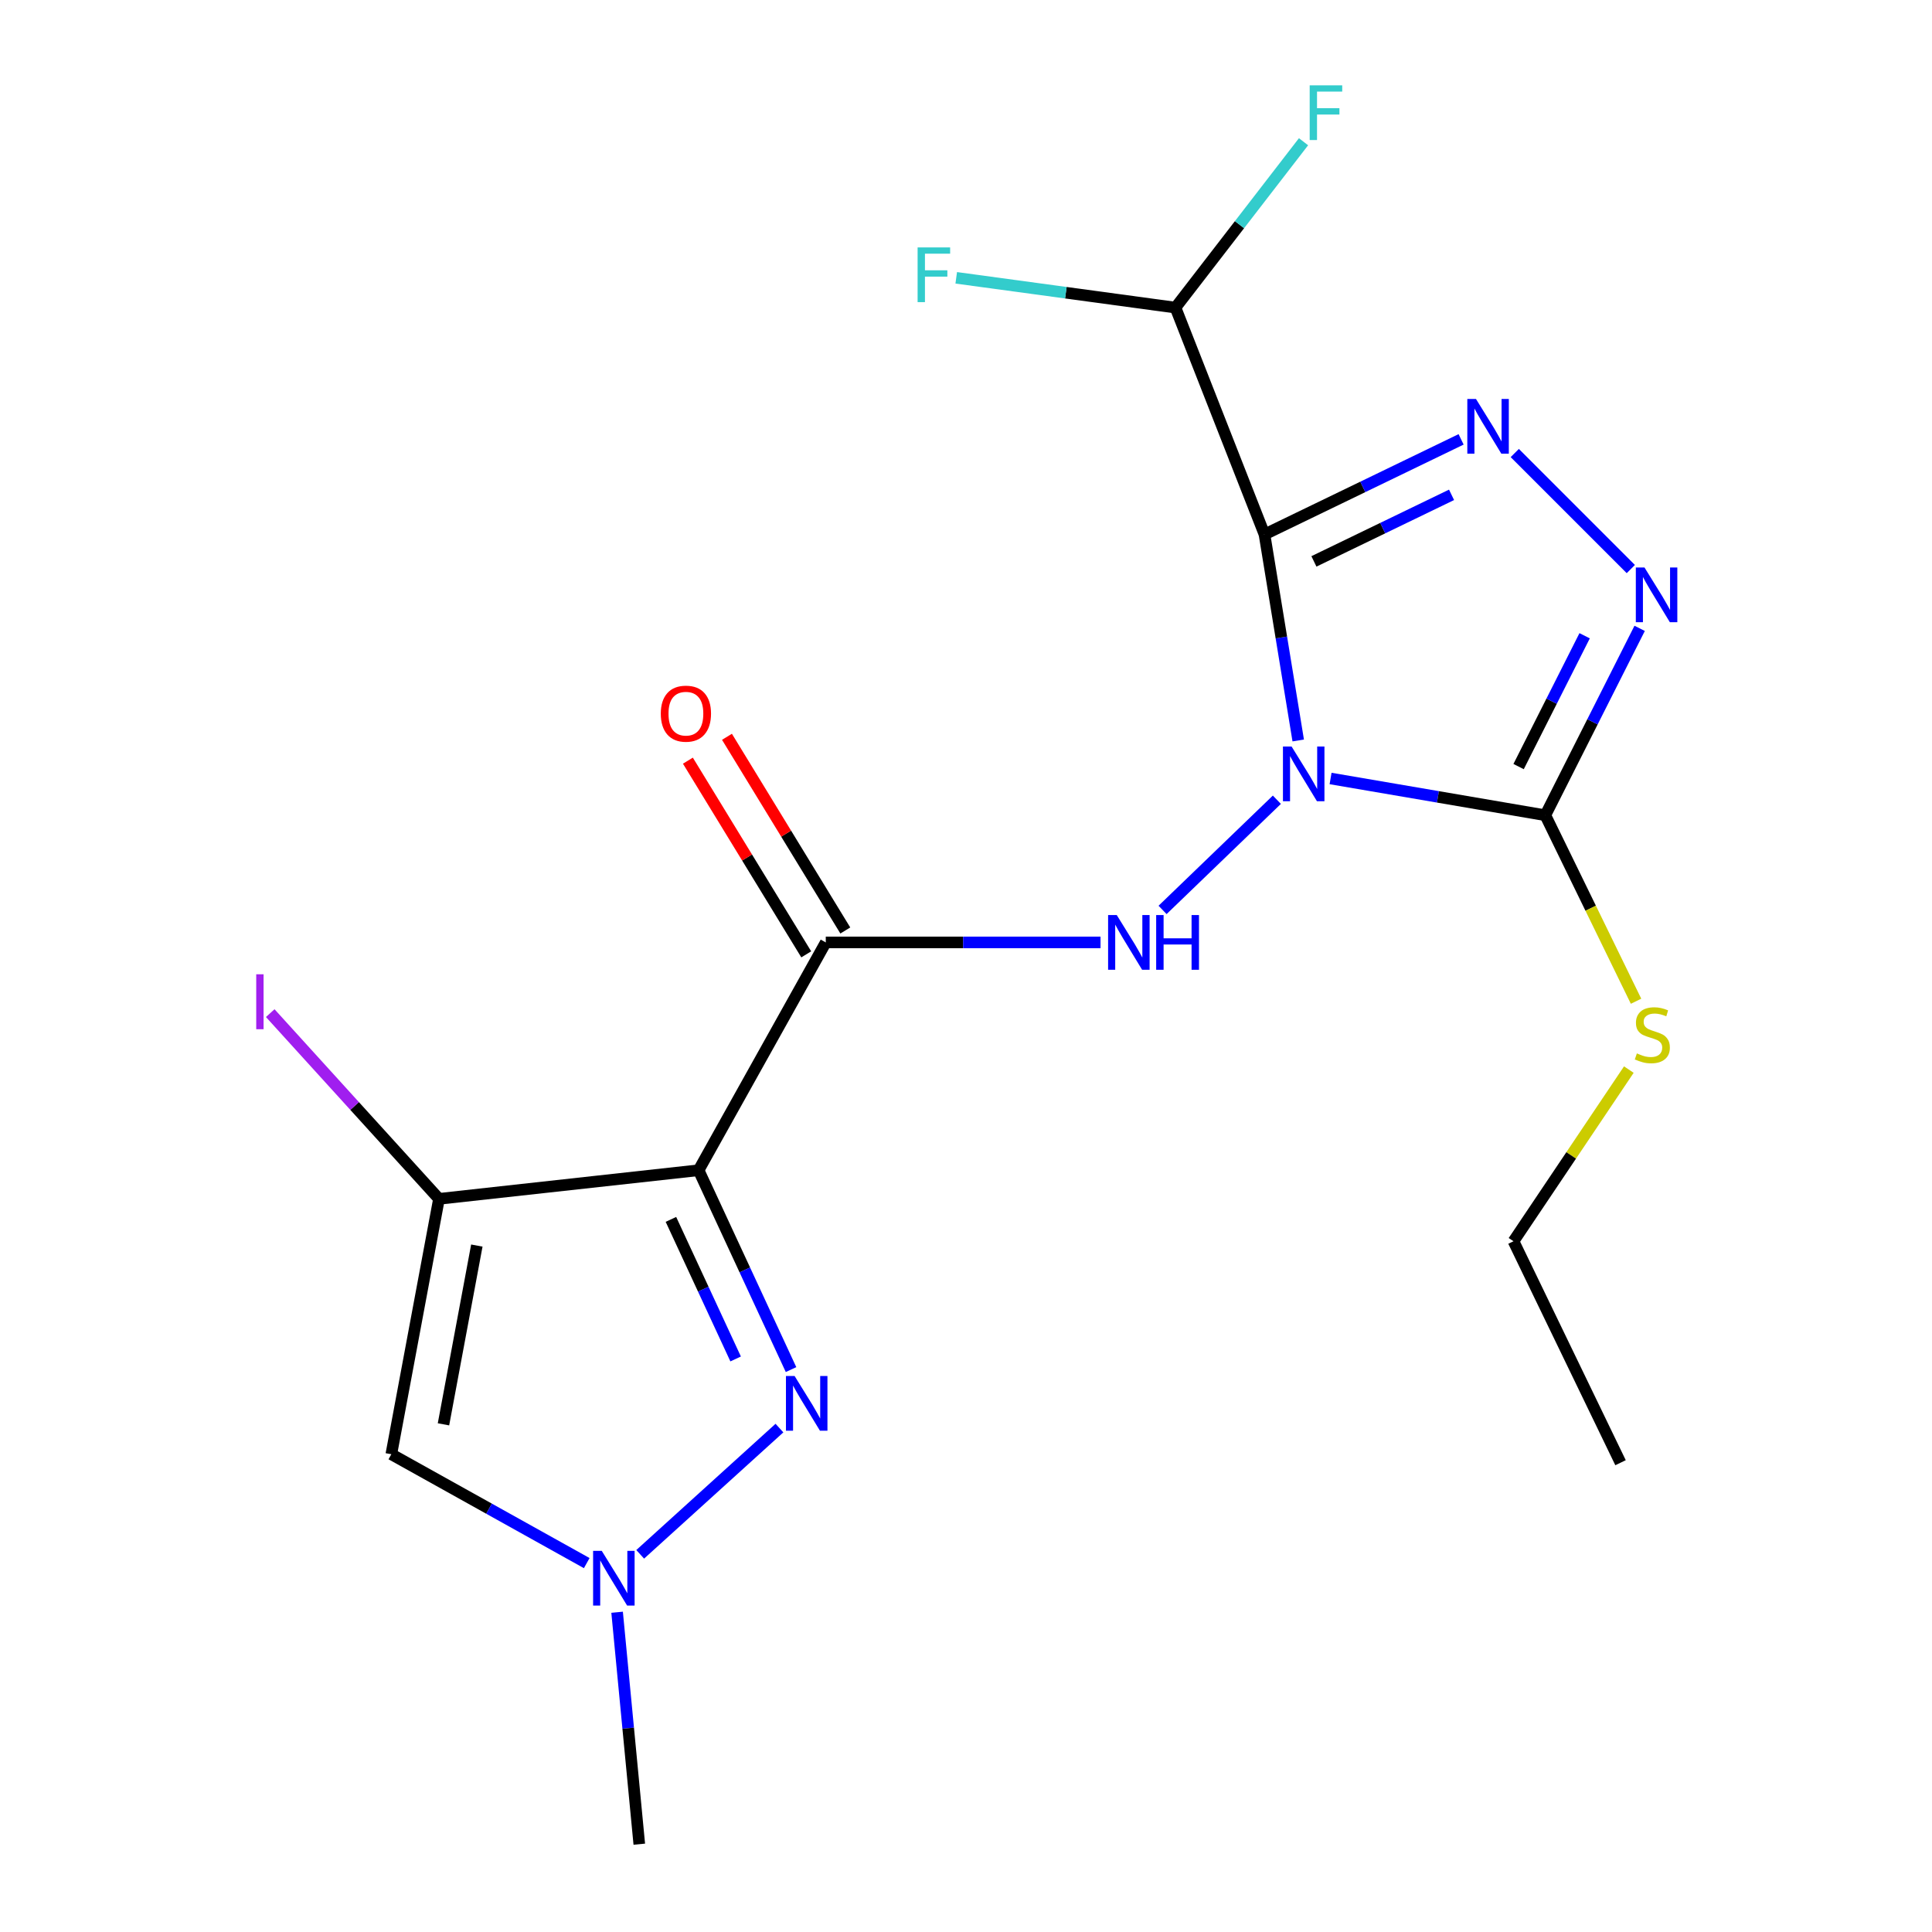 <?xml version='1.0' encoding='iso-8859-1'?>
<svg version='1.1' baseProfile='full'
              xmlns='http://www.w3.org/2000/svg'
                      xmlns:rdkit='http://www.rdkit.org/xml'
                      xmlns:xlink='http://www.w3.org/1999/xlink'
                  xml:space='preserve'
width='1000px' height='1000px' viewBox='0 0 1000 1000'>
<!-- END OF HEADER -->
<rect style='opacity:1.0;fill:#FFFFFF;stroke:none' width='1000' height='1000' x='0' y='0'> </rect>
<path class='bond-0' d='M 671.958,383.263 L 663.23,329.945' style='fill:none;fill-rule:evenodd;stroke:#0000FF;stroke-width:6px;stroke-linecap:butt;stroke-linejoin:miter;stroke-opacity:1' />
<path class='bond-0' d='M 663.23,329.945 L 654.502,276.627' style='fill:none;fill-rule:evenodd;stroke:#000000;stroke-width:6px;stroke-linecap:butt;stroke-linejoin:miter;stroke-opacity:1' />
<path class='bond-2' d='M 688.702,402.943 L 744.28,412.456' style='fill:none;fill-rule:evenodd;stroke:#0000FF;stroke-width:6px;stroke-linecap:butt;stroke-linejoin:miter;stroke-opacity:1' />
<path class='bond-2' d='M 744.28,412.456 L 799.857,421.968' style='fill:none;fill-rule:evenodd;stroke:#000000;stroke-width:6px;stroke-linecap:butt;stroke-linejoin:miter;stroke-opacity:1' />
<path class='bond-5' d='M 660.907,413.944 L 601.743,470.973' style='fill:none;fill-rule:evenodd;stroke:#0000FF;stroke-width:6px;stroke-linecap:butt;stroke-linejoin:miter;stroke-opacity:1' />
<path class='bond-3' d='M 654.502,276.627 L 705.386,252.019' style='fill:none;fill-rule:evenodd;stroke:#000000;stroke-width:6px;stroke-linecap:butt;stroke-linejoin:miter;stroke-opacity:1' />
<path class='bond-3' d='M 705.386,252.019 L 756.269,227.411' style='fill:none;fill-rule:evenodd;stroke:#0000FF;stroke-width:6px;stroke-linecap:butt;stroke-linejoin:miter;stroke-opacity:1' />
<path class='bond-3' d='M 680.085,290.578 L 715.703,273.352' style='fill:none;fill-rule:evenodd;stroke:#000000;stroke-width:6px;stroke-linecap:butt;stroke-linejoin:miter;stroke-opacity:1' />
<path class='bond-3' d='M 715.703,273.352 L 751.321,256.126' style='fill:none;fill-rule:evenodd;stroke:#0000FF;stroke-width:6px;stroke-linecap:butt;stroke-linejoin:miter;stroke-opacity:1' />
<path class='bond-11' d='M 654.502,276.627 L 608.425,159.221' style='fill:none;fill-rule:evenodd;stroke:#000000;stroke-width:6px;stroke-linecap:butt;stroke-linejoin:miter;stroke-opacity:1' />
<path class='bond-1' d='M 361.594,605.712 L 427.419,487.793' style='fill:none;fill-rule:evenodd;stroke:#000000;stroke-width:6px;stroke-linecap:butt;stroke-linejoin:miter;stroke-opacity:1' />
<path class='bond-6' d='M 361.594,605.712 L 227.219,620.523' style='fill:none;fill-rule:evenodd;stroke:#000000;stroke-width:6px;stroke-linecap:butt;stroke-linejoin:miter;stroke-opacity:1' />
<path class='bond-8' d='M 361.594,605.712 L 385.516,657.305' style='fill:none;fill-rule:evenodd;stroke:#000000;stroke-width:6px;stroke-linecap:butt;stroke-linejoin:miter;stroke-opacity:1' />
<path class='bond-8' d='M 385.516,657.305 L 409.438,708.898' style='fill:none;fill-rule:evenodd;stroke:#0000FF;stroke-width:6px;stroke-linecap:butt;stroke-linejoin:miter;stroke-opacity:1' />
<path class='bond-8' d='M 347.272,631.158 L 364.018,667.273' style='fill:none;fill-rule:evenodd;stroke:#000000;stroke-width:6px;stroke-linecap:butt;stroke-linejoin:miter;stroke-opacity:1' />
<path class='bond-8' d='M 364.018,667.273 L 380.763,703.388' style='fill:none;fill-rule:evenodd;stroke:#0000FF;stroke-width:6px;stroke-linecap:butt;stroke-linejoin:miter;stroke-opacity:1' />
<path class='bond-7' d='M 799.857,421.968 L 824.269,373.602' style='fill:none;fill-rule:evenodd;stroke:#000000;stroke-width:6px;stroke-linecap:butt;stroke-linejoin:miter;stroke-opacity:1' />
<path class='bond-7' d='M 824.269,373.602 L 848.681,325.235' style='fill:none;fill-rule:evenodd;stroke:#0000FF;stroke-width:6px;stroke-linecap:butt;stroke-linejoin:miter;stroke-opacity:1' />
<path class='bond-7' d='M 786.026,396.781 L 803.114,362.924' style='fill:none;fill-rule:evenodd;stroke:#000000;stroke-width:6px;stroke-linecap:butt;stroke-linejoin:miter;stroke-opacity:1' />
<path class='bond-7' d='M 803.114,362.924 L 820.203,329.068' style='fill:none;fill-rule:evenodd;stroke:#0000FF;stroke-width:6px;stroke-linecap:butt;stroke-linejoin:miter;stroke-opacity:1' />
<path class='bond-13' d='M 799.857,421.968 L 823.336,470.103' style='fill:none;fill-rule:evenodd;stroke:#000000;stroke-width:6px;stroke-linecap:butt;stroke-linejoin:miter;stroke-opacity:1' />
<path class='bond-13' d='M 823.336,470.103 L 846.815,518.238' style='fill:none;fill-rule:evenodd;stroke:#CCCC00;stroke-width:6px;stroke-linecap:butt;stroke-linejoin:miter;stroke-opacity:1' />
<path class='bond-20' d='M 784.046,234.486 L 844.106,294.546' style='fill:none;fill-rule:evenodd;stroke:#0000FF;stroke-width:6px;stroke-linecap:butt;stroke-linejoin:miter;stroke-opacity:1' />
<path class='bond-4' d='M 427.419,487.793 L 498.525,487.793' style='fill:none;fill-rule:evenodd;stroke:#000000;stroke-width:6px;stroke-linecap:butt;stroke-linejoin:miter;stroke-opacity:1' />
<path class='bond-4' d='M 498.525,487.793 L 569.632,487.793' style='fill:none;fill-rule:evenodd;stroke:#0000FF;stroke-width:6px;stroke-linecap:butt;stroke-linejoin:miter;stroke-opacity:1' />
<path class='bond-12' d='M 437.53,481.616 L 406.902,431.489' style='fill:none;fill-rule:evenodd;stroke:#000000;stroke-width:6px;stroke-linecap:butt;stroke-linejoin:miter;stroke-opacity:1' />
<path class='bond-12' d='M 406.902,431.489 L 376.275,381.362' style='fill:none;fill-rule:evenodd;stroke:#FF0000;stroke-width:6px;stroke-linecap:butt;stroke-linejoin:miter;stroke-opacity:1' />
<path class='bond-12' d='M 417.309,493.971 L 386.681,443.844' style='fill:none;fill-rule:evenodd;stroke:#000000;stroke-width:6px;stroke-linecap:butt;stroke-linejoin:miter;stroke-opacity:1' />
<path class='bond-12' d='M 386.681,443.844 L 356.054,393.717' style='fill:none;fill-rule:evenodd;stroke:#FF0000;stroke-width:6px;stroke-linecap:butt;stroke-linejoin:miter;stroke-opacity:1' />
<path class='bond-9' d='M 227.219,620.523 L 202.548,752.713' style='fill:none;fill-rule:evenodd;stroke:#000000;stroke-width:6px;stroke-linecap:butt;stroke-linejoin:miter;stroke-opacity:1' />
<path class='bond-9' d='M 246.813,644.699 L 229.543,737.232' style='fill:none;fill-rule:evenodd;stroke:#000000;stroke-width:6px;stroke-linecap:butt;stroke-linejoin:miter;stroke-opacity:1' />
<path class='bond-14' d='M 227.219,620.523 L 183.545,572.457' style='fill:none;fill-rule:evenodd;stroke:#000000;stroke-width:6px;stroke-linecap:butt;stroke-linejoin:miter;stroke-opacity:1' />
<path class='bond-14' d='M 183.545,572.457 L 139.87,524.391' style='fill:none;fill-rule:evenodd;stroke:#A01EEF;stroke-width:6px;stroke-linecap:butt;stroke-linejoin:miter;stroke-opacity:1' />
<path class='bond-10' d='M 403.437,739.174 L 331.361,804.52' style='fill:none;fill-rule:evenodd;stroke:#0000FF;stroke-width:6px;stroke-linecap:butt;stroke-linejoin:miter;stroke-opacity:1' />
<path class='bond-21' d='M 202.548,752.713 L 253.12,780.886' style='fill:none;fill-rule:evenodd;stroke:#000000;stroke-width:6px;stroke-linecap:butt;stroke-linejoin:miter;stroke-opacity:1' />
<path class='bond-21' d='M 253.12,780.886 L 303.692,809.06' style='fill:none;fill-rule:evenodd;stroke:#0000FF;stroke-width:6px;stroke-linecap:butt;stroke-linejoin:miter;stroke-opacity:1' />
<path class='bond-17' d='M 319.413,834.496 L 325.153,894.521' style='fill:none;fill-rule:evenodd;stroke:#0000FF;stroke-width:6px;stroke-linecap:butt;stroke-linejoin:miter;stroke-opacity:1' />
<path class='bond-17' d='M 325.153,894.521 L 330.893,954.545' style='fill:none;fill-rule:evenodd;stroke:#000000;stroke-width:6px;stroke-linecap:butt;stroke-linejoin:miter;stroke-opacity:1' />
<path class='bond-15' d='M 608.425,159.221 L 641.564,116.291' style='fill:none;fill-rule:evenodd;stroke:#000000;stroke-width:6px;stroke-linecap:butt;stroke-linejoin:miter;stroke-opacity:1' />
<path class='bond-15' d='M 641.564,116.291 L 674.703,73.361' style='fill:none;fill-rule:evenodd;stroke:#33CCCC;stroke-width:6px;stroke-linecap:butt;stroke-linejoin:miter;stroke-opacity:1' />
<path class='bond-16' d='M 608.425,159.221 L 551.685,151.51' style='fill:none;fill-rule:evenodd;stroke:#000000;stroke-width:6px;stroke-linecap:butt;stroke-linejoin:miter;stroke-opacity:1' />
<path class='bond-16' d='M 551.685,151.51 L 494.946,143.798' style='fill:none;fill-rule:evenodd;stroke:#33CCCC;stroke-width:6px;stroke-linecap:butt;stroke-linejoin:miter;stroke-opacity:1' />
<path class='bond-18' d='M 843.081,553.618 L 813.235,598.043' style='fill:none;fill-rule:evenodd;stroke:#CCCC00;stroke-width:6px;stroke-linecap:butt;stroke-linejoin:miter;stroke-opacity:1' />
<path class='bond-18' d='M 813.235,598.043 L 783.388,642.469' style='fill:none;fill-rule:evenodd;stroke:#000000;stroke-width:6px;stroke-linecap:butt;stroke-linejoin:miter;stroke-opacity:1' />
<path class='bond-19' d='M 783.388,642.469 L 838.786,757.097' style='fill:none;fill-rule:evenodd;stroke:#000000;stroke-width:6px;stroke-linecap:butt;stroke-linejoin:miter;stroke-opacity:1' />
<path  class='atom-0' d='M 668.53 386.402
L 677.81 401.402
Q 678.73 402.882, 680.21 405.562
Q 681.69 408.242, 681.77 408.402
L 681.77 386.402
L 685.53 386.402
L 685.53 414.722
L 681.65 414.722
L 671.69 398.322
Q 670.53 396.402, 669.29 394.202
Q 668.09 392.002, 667.73 391.322
L 667.73 414.722
L 664.05 414.722
L 664.05 386.402
L 668.53 386.402
' fill='#0000FF'/>
<path  class='atom-4' d='M 763.963 206.502
L 773.243 221.502
Q 774.163 222.982, 775.643 225.662
Q 777.123 228.342, 777.203 228.502
L 777.203 206.502
L 780.963 206.502
L 780.963 234.822
L 777.083 234.822
L 767.123 218.422
Q 765.963 216.502, 764.723 214.302
Q 763.523 212.102, 763.163 211.422
L 763.163 234.822
L 759.483 234.822
L 759.483 206.502
L 763.963 206.502
' fill='#0000FF'/>
<path  class='atom-6' d='M 578.033 473.633
L 587.313 488.633
Q 588.233 490.113, 589.713 492.793
Q 591.193 495.473, 591.273 495.633
L 591.273 473.633
L 595.033 473.633
L 595.033 501.953
L 591.153 501.953
L 581.193 485.553
Q 580.033 483.633, 578.793 481.433
Q 577.593 479.233, 577.233 478.553
L 577.233 501.953
L 573.553 501.953
L 573.553 473.633
L 578.033 473.633
' fill='#0000FF'/>
<path  class='atom-6' d='M 598.433 473.633
L 602.273 473.633
L 602.273 485.673
L 616.753 485.673
L 616.753 473.633
L 620.593 473.633
L 620.593 501.953
L 616.753 501.953
L 616.753 488.873
L 602.273 488.873
L 602.273 501.953
L 598.433 501.953
L 598.433 473.633
' fill='#0000FF'/>
<path  class='atom-8' d='M 851.181 293.721
L 860.461 308.721
Q 861.381 310.201, 862.861 312.881
Q 864.341 315.561, 864.421 315.721
L 864.421 293.721
L 868.181 293.721
L 868.181 322.041
L 864.301 322.041
L 854.341 305.641
Q 853.181 303.721, 851.941 301.521
Q 850.741 299.321, 850.381 298.641
L 850.381 322.041
L 846.701 322.041
L 846.701 293.721
L 851.181 293.721
' fill='#0000FF'/>
<path  class='atom-9' d='M 411.286 712.223
L 420.566 727.223
Q 421.486 728.703, 422.966 731.383
Q 424.446 734.063, 424.526 734.223
L 424.526 712.223
L 428.286 712.223
L 428.286 740.543
L 424.406 740.543
L 414.446 724.143
Q 413.286 722.223, 412.046 720.023
Q 410.846 717.823, 410.486 717.143
L 410.486 740.543
L 406.806 740.543
L 406.806 712.223
L 411.286 712.223
' fill='#0000FF'/>
<path  class='atom-11' d='M 311.468 802.719
L 320.748 817.719
Q 321.668 819.199, 323.148 821.879
Q 324.628 824.559, 324.708 824.719
L 324.708 802.719
L 328.468 802.719
L 328.468 831.039
L 324.588 831.039
L 314.628 814.639
Q 313.468 812.719, 312.228 810.519
Q 311.028 808.319, 310.668 807.639
L 310.668 831.039
L 306.988 831.039
L 306.988 802.719
L 311.468 802.719
' fill='#0000FF'/>
<path  class='atom-13' d='M 342.025 369.388
Q 342.025 362.588, 345.385 358.788
Q 348.745 354.988, 355.025 354.988
Q 361.305 354.988, 364.665 358.788
Q 368.025 362.588, 368.025 369.388
Q 368.025 376.268, 364.625 380.188
Q 361.225 384.068, 355.025 384.068
Q 348.785 384.068, 345.385 380.188
Q 342.025 376.308, 342.025 369.388
M 355.025 380.868
Q 359.345 380.868, 361.665 377.988
Q 364.025 375.068, 364.025 369.388
Q 364.025 363.828, 361.665 361.028
Q 359.345 358.188, 355.025 358.188
Q 350.705 358.188, 348.345 360.988
Q 346.025 363.788, 346.025 369.388
Q 346.025 375.108, 348.345 377.988
Q 350.705 380.868, 355.025 380.868
' fill='#FF0000'/>
<path  class='atom-14' d='M 847.242 545.237
Q 847.562 545.357, 848.882 545.917
Q 850.202 546.477, 851.642 546.837
Q 853.122 547.157, 854.562 547.157
Q 857.242 547.157, 858.802 545.877
Q 860.362 544.557, 860.362 542.277
Q 860.362 540.717, 859.562 539.757
Q 858.802 538.797, 857.602 538.277
Q 856.402 537.757, 854.402 537.157
Q 851.882 536.397, 850.362 535.677
Q 848.882 534.957, 847.802 533.437
Q 846.762 531.917, 846.762 529.357
Q 846.762 525.797, 849.162 523.597
Q 851.602 521.397, 856.402 521.397
Q 859.682 521.397, 863.402 522.957
L 862.482 526.037
Q 859.082 524.637, 856.522 524.637
Q 853.762 524.637, 852.242 525.797
Q 850.722 526.917, 850.762 528.877
Q 850.762 530.397, 851.522 531.317
Q 852.322 532.237, 853.442 532.757
Q 854.602 533.277, 856.522 533.877
Q 859.082 534.677, 860.602 535.477
Q 862.122 536.277, 863.202 537.917
Q 864.322 539.517, 864.322 542.277
Q 864.322 546.197, 861.682 548.317
Q 859.082 550.397, 854.722 550.397
Q 852.202 550.397, 850.282 549.837
Q 848.402 549.317, 846.162 548.397
L 847.242 545.237
' fill='#CCCC00'/>
<path  class='atom-15' d='M 132.624 504.287
L 136.424 504.287
L 136.424 532.727
L 132.624 532.727
L 132.624 504.287
' fill='#A01EEF'/>
<path  class='atom-16' d='M 677.889 44.165
L 694.729 44.165
L 694.729 47.405
L 681.689 47.405
L 681.689 56.005
L 693.289 56.005
L 693.289 59.285
L 681.689 59.285
L 681.689 72.485
L 677.889 72.485
L 677.889 44.165
' fill='#33CCCC'/>
<path  class='atom-17' d='M 474.951 128.065
L 491.791 128.065
L 491.791 131.305
L 478.751 131.305
L 478.751 139.905
L 490.351 139.905
L 490.351 143.185
L 478.751 143.185
L 478.751 156.385
L 474.951 156.385
L 474.951 128.065
' fill='#33CCCC'/>
</svg>
